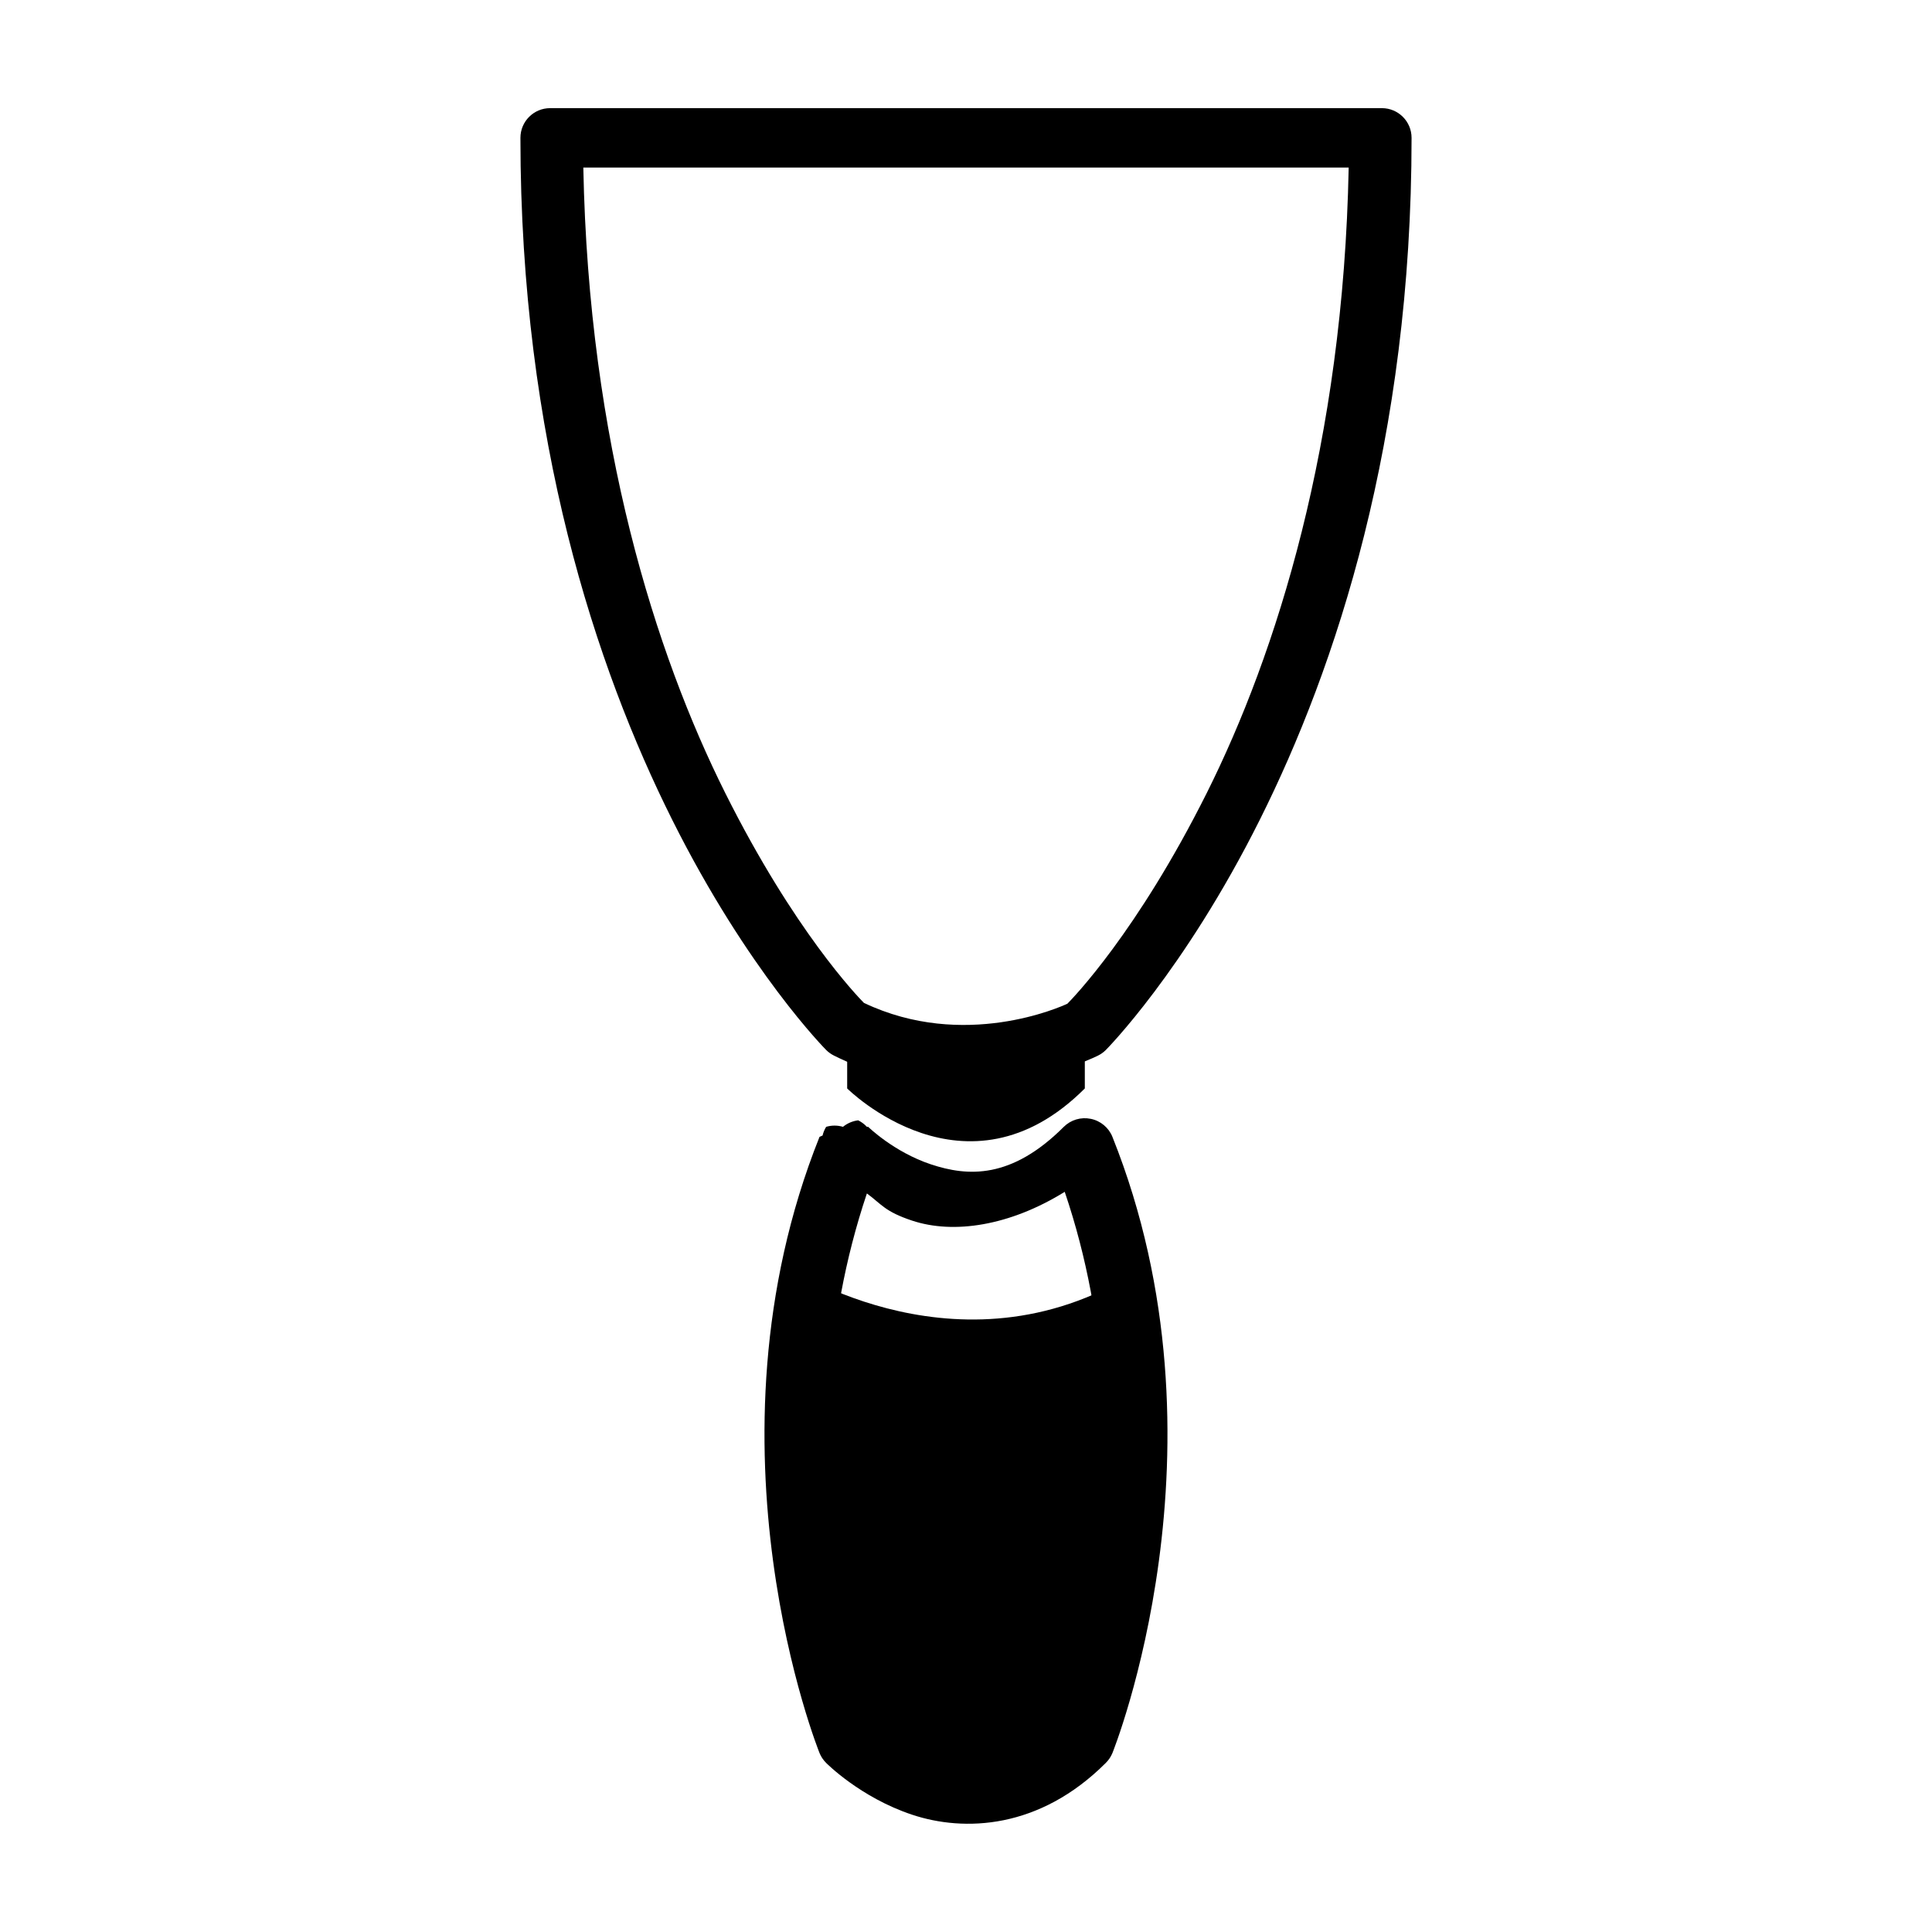 <?xml version="1.0" encoding="UTF-8"?>
<!-- Uploaded to: SVG Find, www.svgrepo.com, Generator: SVG Find Mixer Tools -->
<svg fill="#000000" width="800px" height="800px" version="1.1" viewBox="144 144 512 512" xmlns="http://www.w3.org/2000/svg">
 <g>
  <path d="m447.23 479.69c-47.23 31.488-94.465 0-94.465 0v15.742l15.742 110.21 31.488 15.742 31.488-15.742 15.746-94.465z"/>
  <path d="m433.05 440.5c-2.582-0.531-5.262 0.266-7.133 2.121-13.887 13.887-25.422 13.203-35.238 9.934-9.816-3.273-16.605-9.934-16.605-9.934h-0.34c-0.656-0.711-1.438-1.293-2.309-1.723-1.477 0.184-2.875 0.781-4.027 1.723-1.453-0.43-3.004-0.43-4.457 0-0.438 0.715-0.762 1.492-0.953 2.309-0.273 0.098-0.539 0.211-0.801 0.336-32.832 82.082 0 163.31 0 163.31v0.004c0.402 0.98 1 1.867 1.754 2.613 0 0 8.957 9.113 22.754 13.715 13.801 4.602 33.754 3.883 51.352-13.715 0.754-0.746 1.352-1.633 1.754-2.613 0 0 32.832-81.234 0-163.31v-0.004c-0.992-2.453-3.152-4.246-5.75-4.766zm-6.887 19.344c24.047 70.875-0.484 138.19-1.566 140.99-13.258 12.457-24.438 12.324-33.918 9.164-9.039-3.012-14.316-8.254-15.281-9.164-1.082-2.793-25.453-69.84-1.66-140.56 3.981 2.93 4.711 4.777 11.961 7.195 11.027 3.676 25.922 1.391 40.469-7.625z"/>
  <path d="m368.51 432.45s31.488 31.488 62.977 0v-15.746c-31.488 31.488-62.977 0-62.977 0z"/>
  <path d="m289.79 172.66c-4.348 0-7.871 3.523-7.871 7.871 0 80.031 20.039 140.36 40.191 180.66 20.148 40.301 40.836 61.07 40.836 61.07 0.602 0.602 1.297 1.098 2.059 1.477 35.242 17.621 69.988 0 69.988 0 0.762-0.379 1.457-0.875 2.059-1.477 0 0 20.688-20.77 40.836-61.07 20.152-40.297 40.191-100.62 40.191-180.66 0-4.348-3.523-7.871-7.871-7.871zm8.793 15.742h202.83c-1.414 72.941-19.141 128.81-37.605 165.74-18.434 36.867-35.508 54.398-36.93 55.844-1.676 0.797-27.402 12.414-53.938-0.215-1.676-1.707-18.465-19.059-36.75-55.629-18.465-36.93-36.195-92.801-37.605-165.74z"/>
 </g>
</svg>